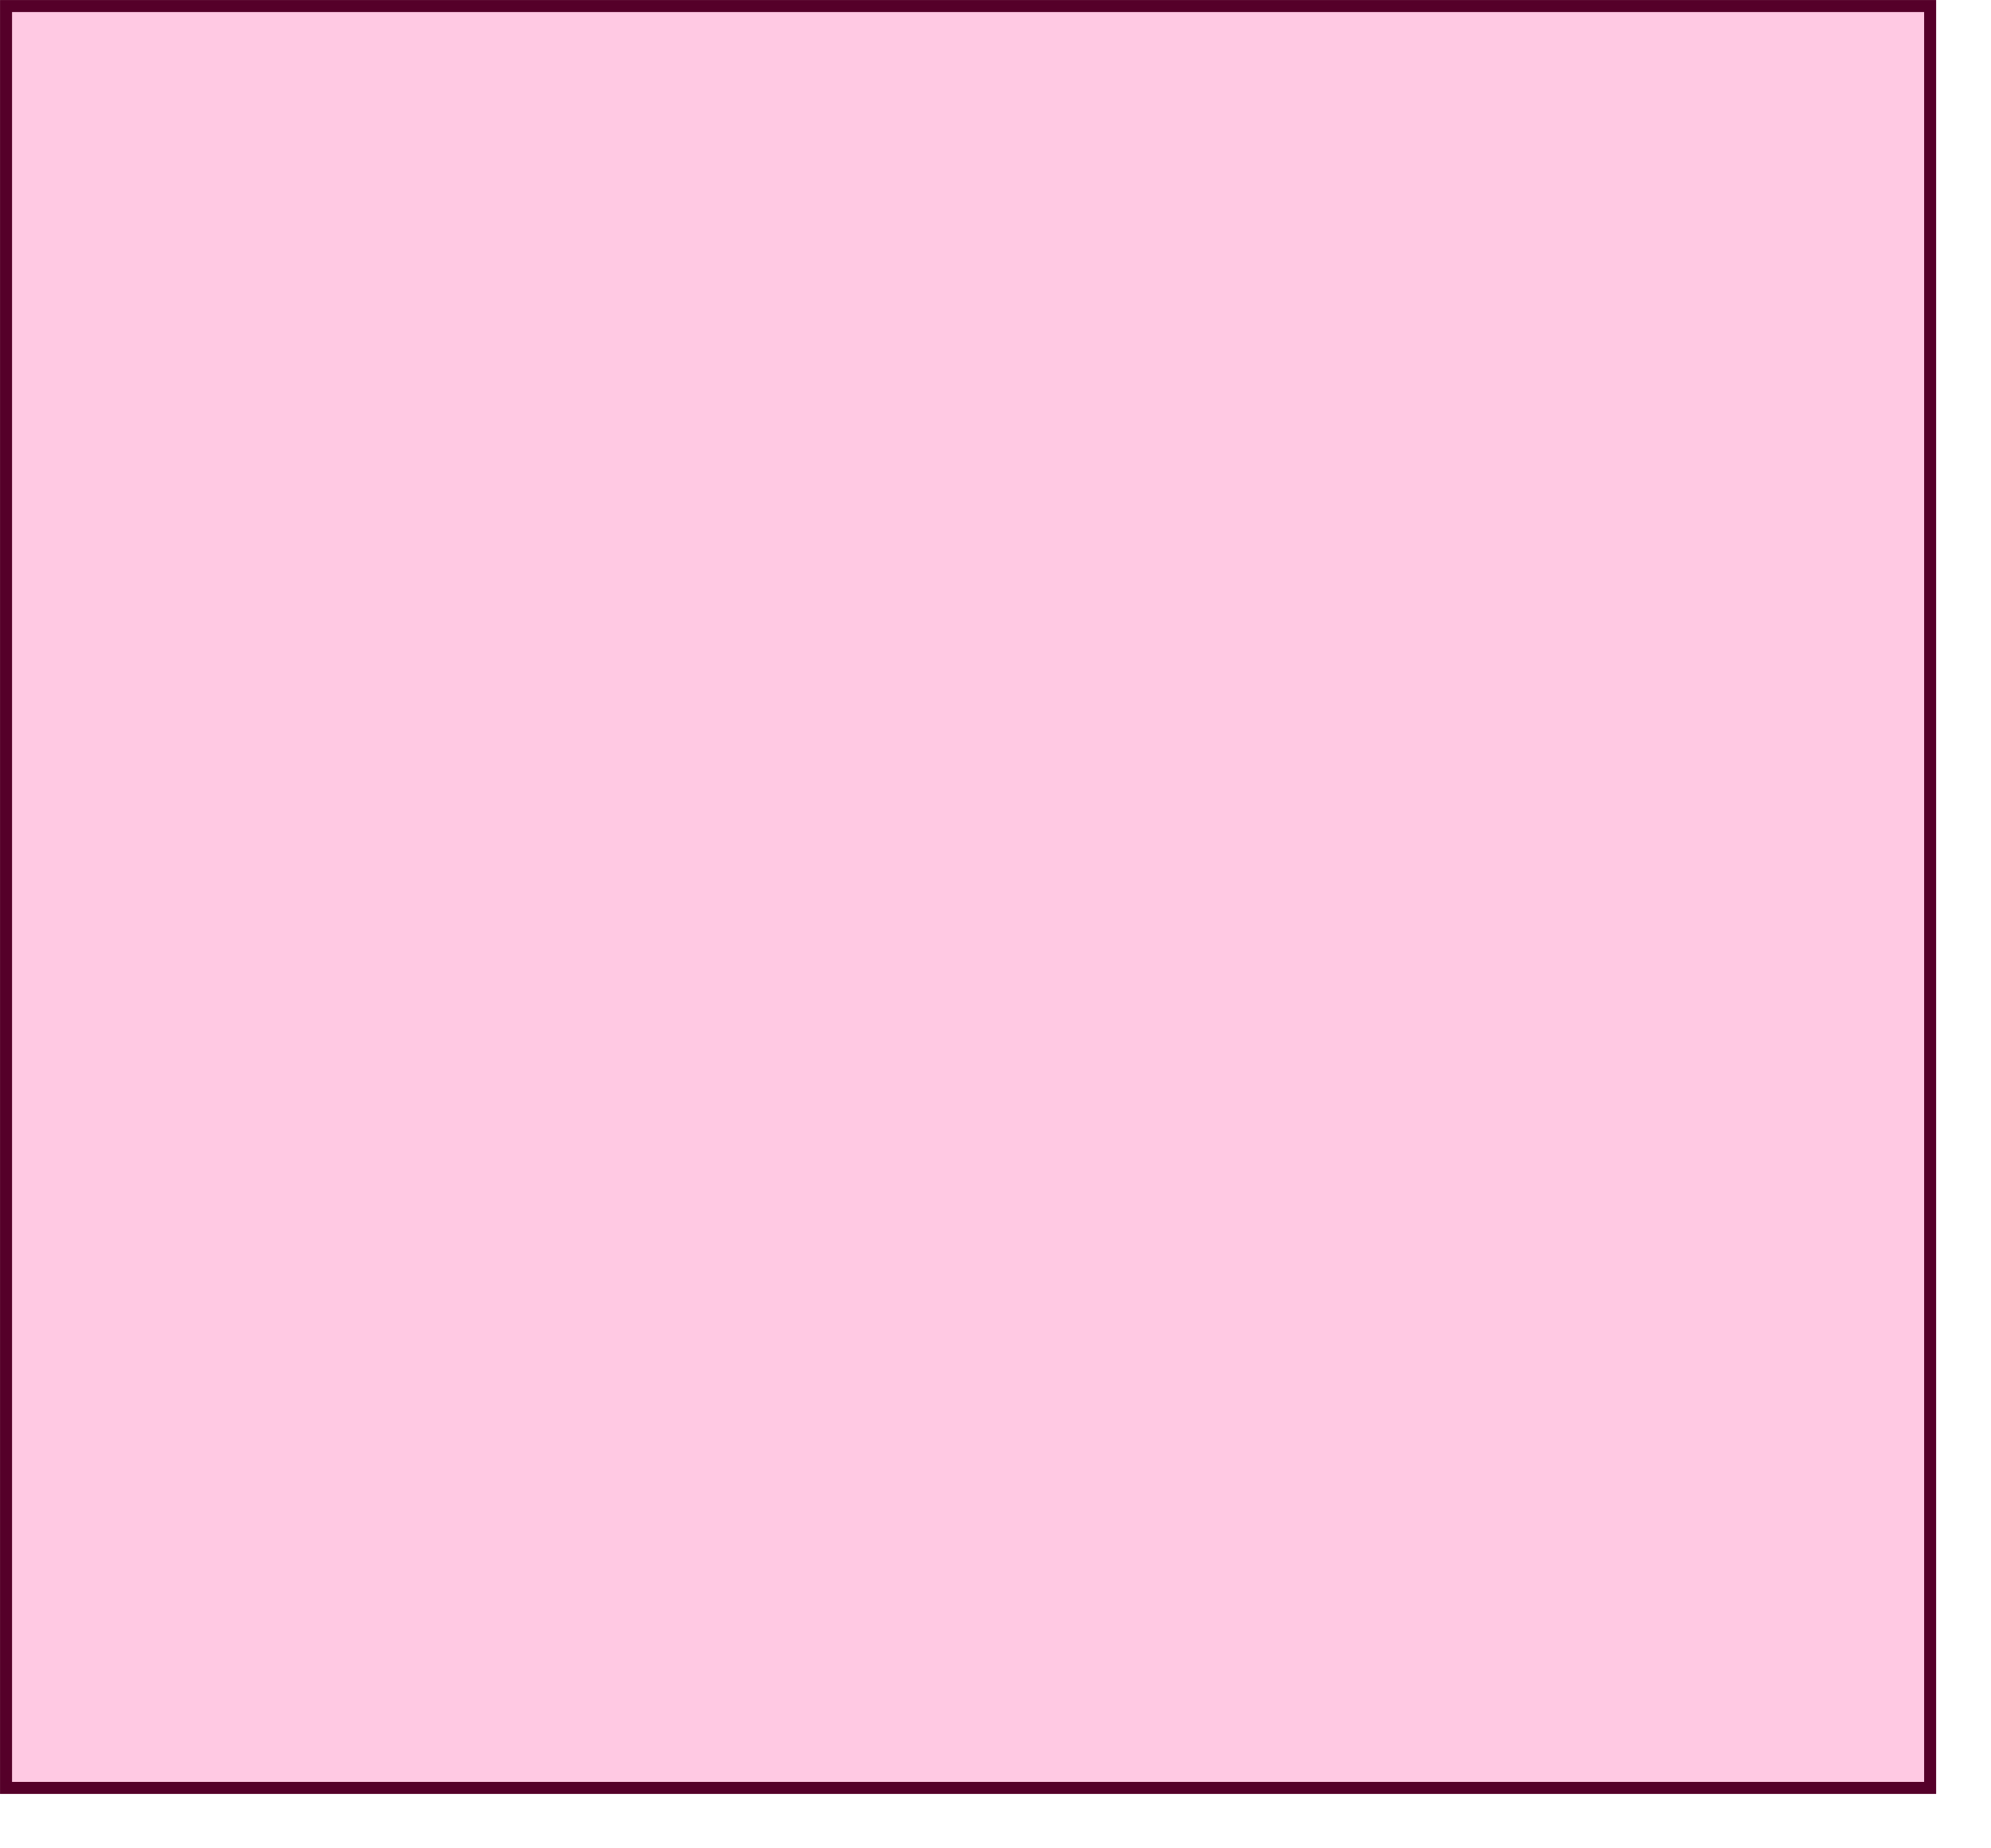 <?xml version="1.0" encoding="utf-8"?>
<svg xmlns="http://www.w3.org/2000/svg" fill="none" height="100%" overflow="visible" preserveAspectRatio="none" style="display: block;" viewBox="0 0 28 26" width="100%">
<g id="Rectangle 5689" style="mix-blend-mode:multiply">
<path d="M27.144 0.085V25.15H0.085V0.085H27.144Z" fill="#FFC9E3"/>
<path d="M27.144 0.085V25.15H0.085V0.085H27.144Z" stroke="#550029" stroke-width="0.169"/>
</g>
</svg>